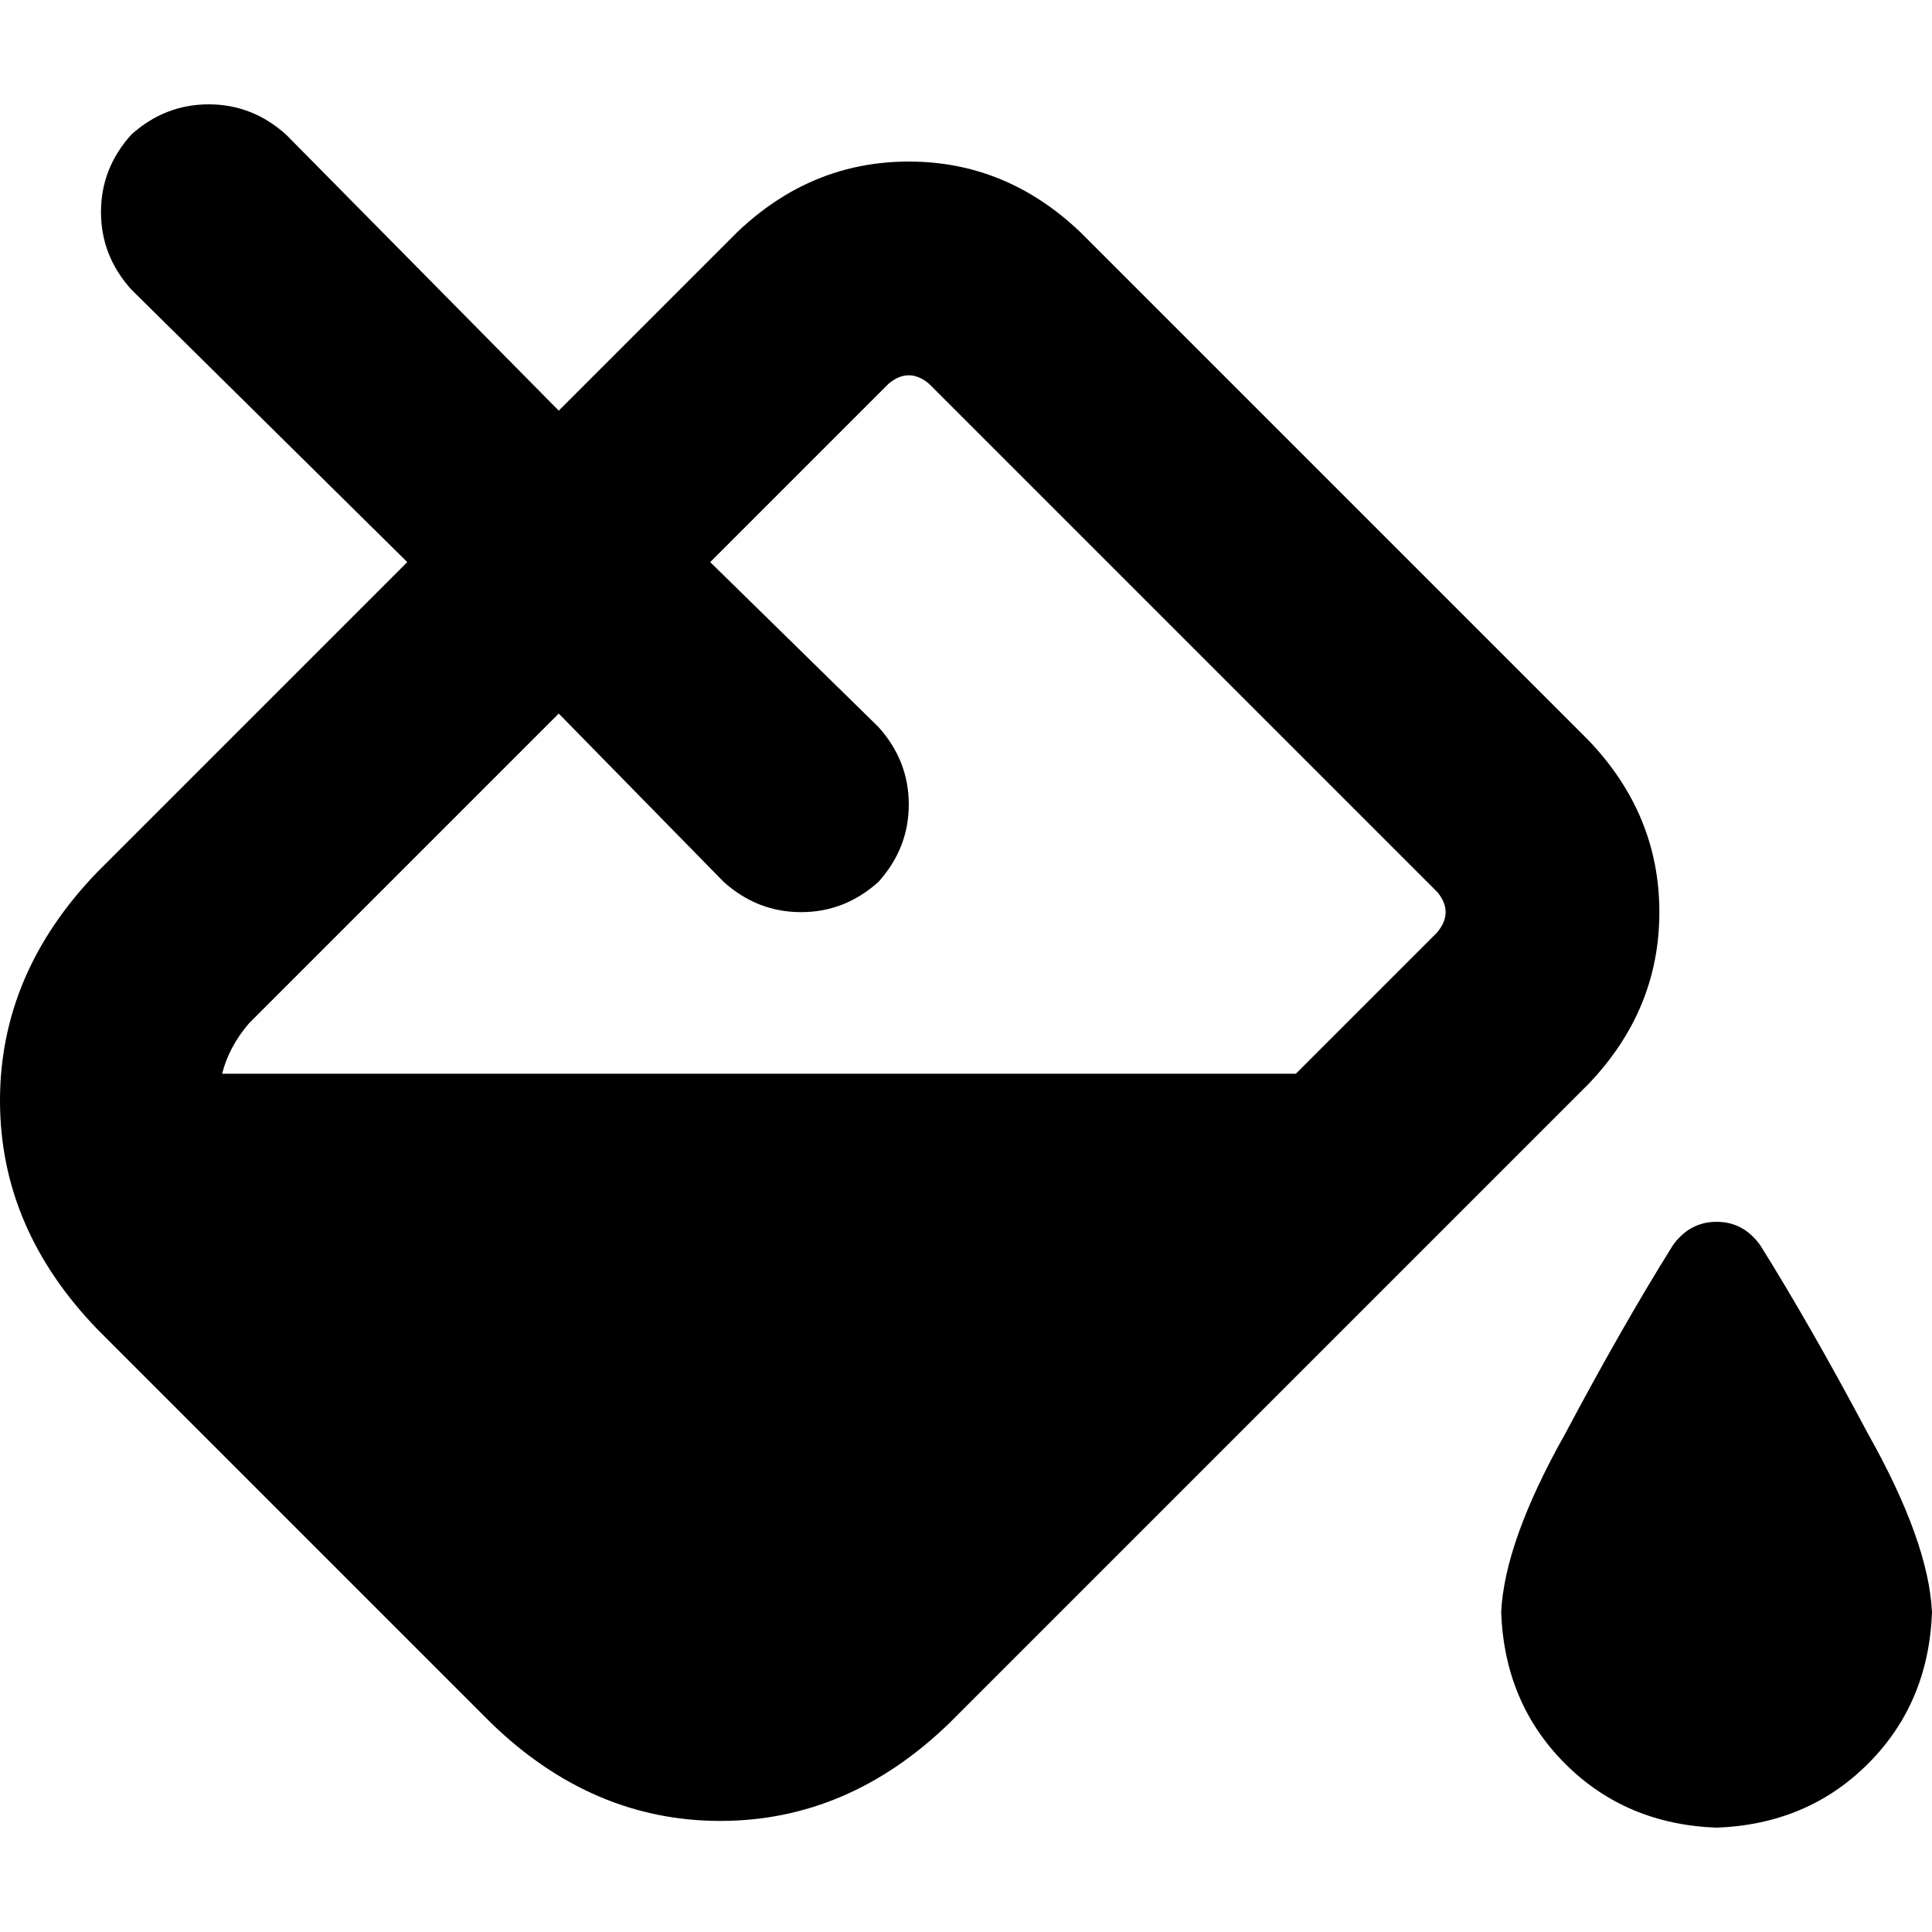<svg xmlns="http://www.w3.org/2000/svg" viewBox="0 0 512 512">
  <path d="M 34.787 35.679 Q 43.707 27.652 55.303 27.652 L 55.303 27.652 L 55.303 27.652 Q 66.899 27.652 75.819 35.679 L 148.07 108.822 L 148.07 108.822 L 195.345 61.547 L 195.345 61.547 Q 214.969 42.815 240.836 42.815 Q 266.704 42.815 286.328 61.547 L 421.017 196.237 L 421.017 196.237 Q 439.749 215.861 439.749 241.728 Q 439.749 267.596 421.017 287.22 L 251.54 456.697 L 251.54 456.697 Q 224.78 482.564 190.885 482.564 Q 156.99 482.564 130.23 456.697 L 25.868 352.334 L 25.868 352.334 Q 0 325.575 0 291.679 Q 0 257.784 25.868 231.024 L 107.93 148.962 L 107.93 148.962 L 34.787 76.711 L 34.787 76.711 Q 26.76 67.791 26.76 56.195 Q 26.76 44.599 34.787 35.679 L 34.787 35.679 Z M 191.777 233.7 L 148.07 189.101 L 191.777 233.7 L 148.07 189.101 L 66.007 271.164 L 66.007 271.164 Q 60.655 277.408 58.871 284.544 L 343.415 284.544 L 343.415 284.544 L 380.878 247.08 L 380.878 247.08 Q 385.338 241.728 380.878 236.376 L 246.188 101.686 L 246.188 101.686 Q 240.836 97.226 235.484 101.686 L 188.209 148.962 L 188.209 148.962 L 232.808 192.669 L 232.808 192.669 Q 240.836 201.589 240.836 213.185 Q 240.836 224.78 232.808 233.7 Q 223.889 241.728 212.293 241.728 Q 200.697 241.728 191.777 233.7 L 191.777 233.7 Z M 454.913 484.348 Q 430.829 483.456 414.774 467.401 L 414.774 467.401 L 414.774 467.401 Q 398.718 451.345 397.826 427.261 Q 398.718 408.53 414.774 379.986 Q 429.937 351.443 443.317 330.035 Q 447.777 323.791 454.913 323.791 Q 462.049 323.791 466.509 330.035 Q 479.889 351.443 495.052 379.986 Q 511.108 408.53 512 427.261 Q 511.108 451.345 495.052 467.401 Q 478.997 483.456 454.913 484.348 L 454.913 484.348 Z" />
</svg>